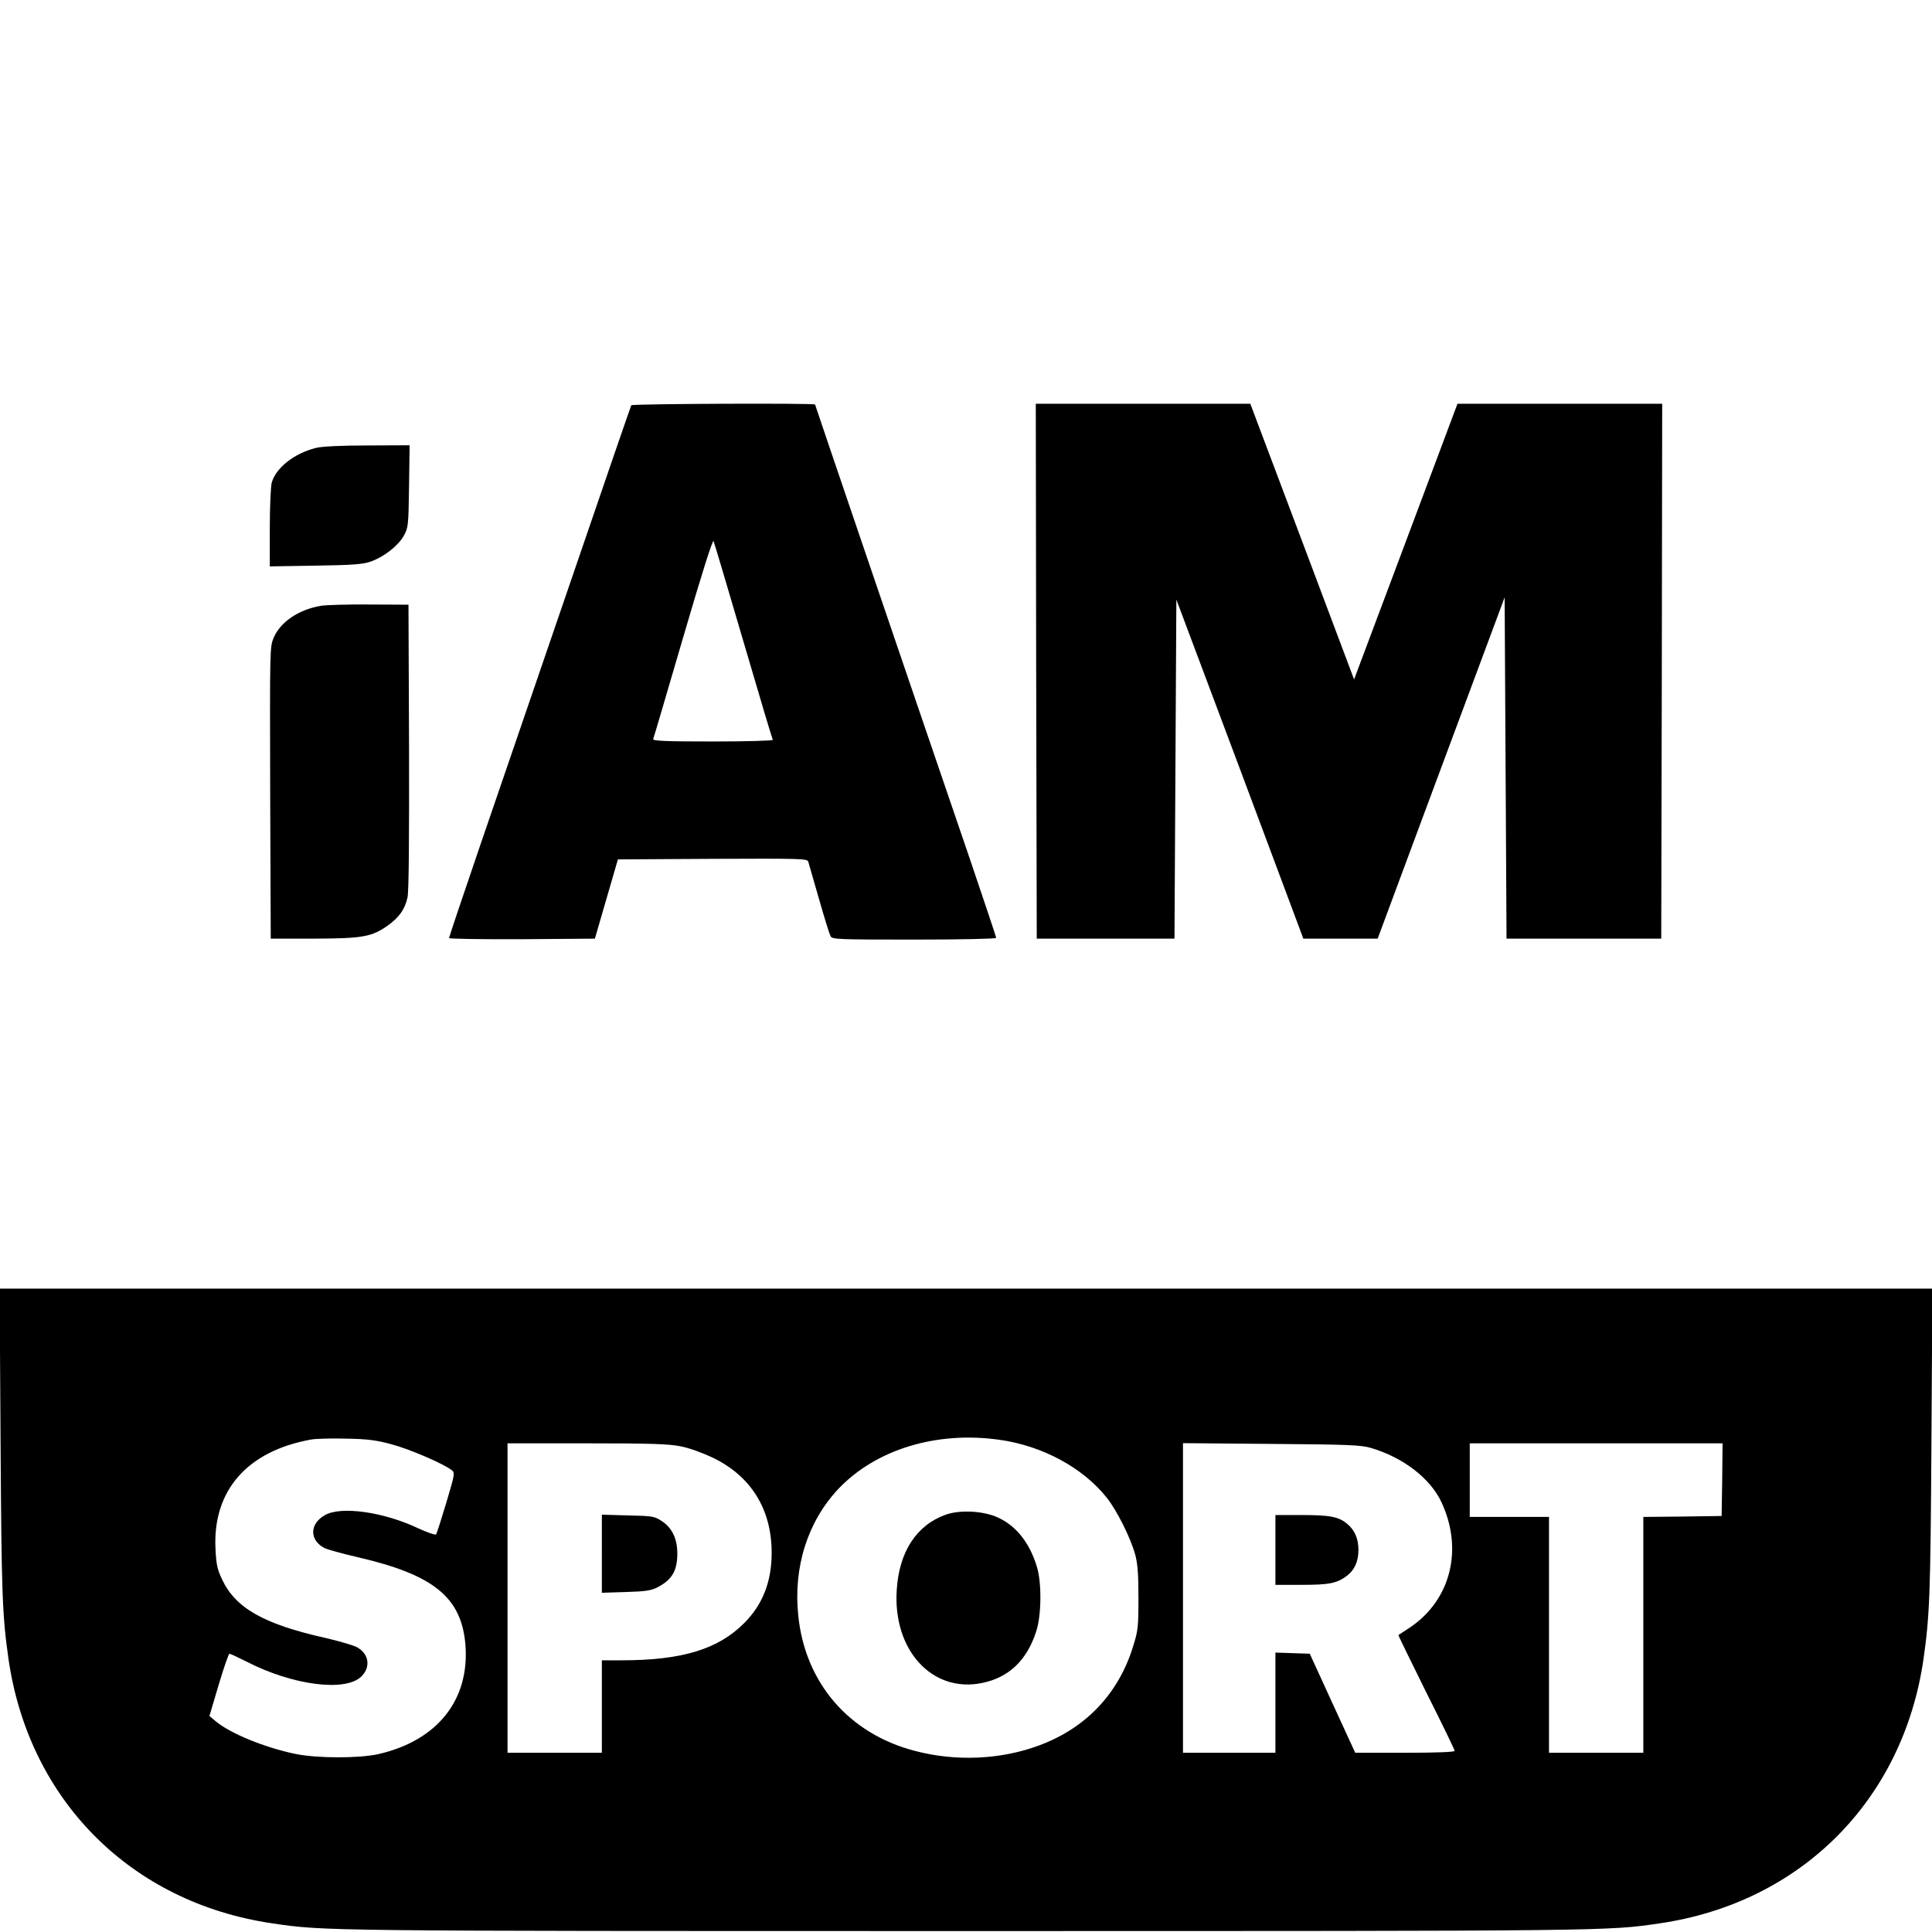 <?xml version="1.0" standalone="no"?>
<!DOCTYPE svg PUBLIC "-//W3C//DTD SVG 20010904//EN"
 "http://www.w3.org/TR/2001/REC-SVG-20010904/DTD/svg10.dtd">
<svg version="1.0" xmlns="http://www.w3.org/2000/svg"
 width="1024pt" height="1024pt" viewBox="0 0 1024 1024"
 preserveAspectRatio="xMidYMid meet">
<g transform="translate(0,1024) scale(0.1,-0.1)"
fill="#000000" stroke="none">
<path d="M3346 8092 c-3 -5 -145 -418 -316 -918 -171 -500 -388 -1131 -481
-1403 -93 -272 -169 -498 -169 -503 0 -4 174 -7 387 -6 l386 3 61 210 61 210
502 3 c471 2 502 1 507 -15 3 -10 28 -99 57 -198 28 -99 56 -188 61 -197 8
-17 40 -18 443 -18 242 0 435 4 435 9 0 5 -61 186 -134 402 -338 988 -826
2422 -826 2425 0 8 -969 4 -974 -4z m594 -1251 c83 -283 153 -518 156 -522 3
-5 -140 -9 -316 -9 -254 0 -321 3 -318 13 3 6 74 249 159 539 100 343 157 521
161 510 4 -9 75 -248 158 -531z"/>
<path d="M5492 6683 l3 -1418 365 0 365 0 5 899 5 898 337 -898 336 -899 197
0 197 0 234 630 c129 347 281 754 337 905 l102 274 5 -904 5 -905 410 0 410 0
3 1418 2 1417 -542 0 -543 0 -274 -731 -274 -730 -99 263 c-54 145 -178 473
-275 731 l-176 467 -568 0 -569 0 2 -1417z"/>
<path d="M1675 7866 c-114 -28 -213 -105 -235 -185 -5 -20 -10 -127 -10 -239
l0 -204 243 4 c201 3 251 7 293 22 70 25 144 83 174 136 24 44 25 52 28 263
l3 217 -223 -1 c-138 0 -242 -5 -273 -13z"/>
<path d="M1700 7029 c-117 -20 -213 -85 -249 -168 -21 -50 -21 -53 -19 -823
l3 -773 230 0 c257 1 305 9 391 70 60 43 91 87 104 149 7 34 9 304 8 801 l-3
750 -205 1 c-113 1 -230 -2 -260 -7z"/>
<path d="M3 2593 c5 -802 9 -914 42 -1146 108 -748 649 -1291 1397 -1401 280
-41 248 -41 3678 -41 3430 0 3398 0 3678 41 748 110 1289 653 1397 1401 33
232 37 344 42 1146 l5 817 -5122 0 -5122 0 5 -817z m2072 -8 c92 -24 274 -102
319 -137 18 -14 17 -20 -29 -174 -26 -87 -50 -162 -54 -167 -4 -4 -47 11 -95
33 -184 87 -408 118 -493 70 -83 -46 -84 -133 -3 -175 16 -8 96 -30 178 -49
402 -93 549 -213 569 -466 22 -291 -150 -506 -461 -577 -102 -23 -324 -23
-441 1 -164 34 -348 110 -423 174 l-32 27 49 165 c27 91 53 165 57 165 5 0 45
-19 89 -41 246 -127 527 -163 611 -79 51 51 39 122 -27 156 -21 10 -96 32
-166 48 -325 73 -475 158 -546 310 -26 55 -31 80 -35 165 -14 307 169 515 506
576 26 5 110 7 187 5 112 -2 160 -8 240 -30z m3221 24 c227 -31 444 -148 570
-307 54 -68 126 -212 151 -302 13 -50 17 -102 17 -230 0 -151 -2 -173 -28
-255 -77 -252 -252 -436 -501 -527 -203 -75 -441 -85 -656 -28 -350 91 -582
361 -618 717 -27 258 50 498 212 671 198 209 519 308 853 261z m-1688 -35 c44
-8 117 -35 170 -60 203 -98 312 -274 312 -504 0 -152 -47 -274 -145 -372 -139
-140 -330 -198 -652 -198 l-103 0 0 -245 0 -245 -250 0 -250 0 0 820 0 820
420 0 c342 0 435 -3 498 -16z m3657 -8 c171 -50 316 -161 375 -288 117 -250
49 -519 -167 -664 -32 -21 -59 -39 -61 -40 -2 -1 65 -137 147 -303 83 -165
151 -305 151 -311 0 -6 -93 -10 -264 -10 l-263 0 -121 263 -120 262 -91 3 -91
3 0 -266 0 -265 -245 0 -245 0 0 821 0 820 468 -4 c408 -3 475 -6 527 -21z
m1863 -168 l-3 -193 -207 -3 -208 -2 0 -625 0 -625 -250 0 -250 0 0 625 0 625
-210 0 -210 0 0 195 0 195 670 0 670 0 -2 -192z"/>
<path d="M5013 2212 c-155 -55 -247 -196 -260 -397 -22 -321 188 -550 453
-495 141 29 237 120 286 273 28 84 30 257 4 342 -38 126 -108 216 -205 261
-75 36 -202 43 -278 16z"/>
<path d="M3190 2005 l0 -207 128 4 c104 3 134 8 167 25 78 41 105 88 105 181
-1 77 -27 133 -81 169 -41 27 -49 28 -181 31 l-138 4 0 -207z"/>
<path d="M6760 2025 l0 -185 139 0 c147 0 186 8 240 48 40 30 61 76 61 137 0
59 -19 104 -59 138 -46 38 -90 47 -243 47 l-138 0 0 -185z"/>
</g>
</svg>
